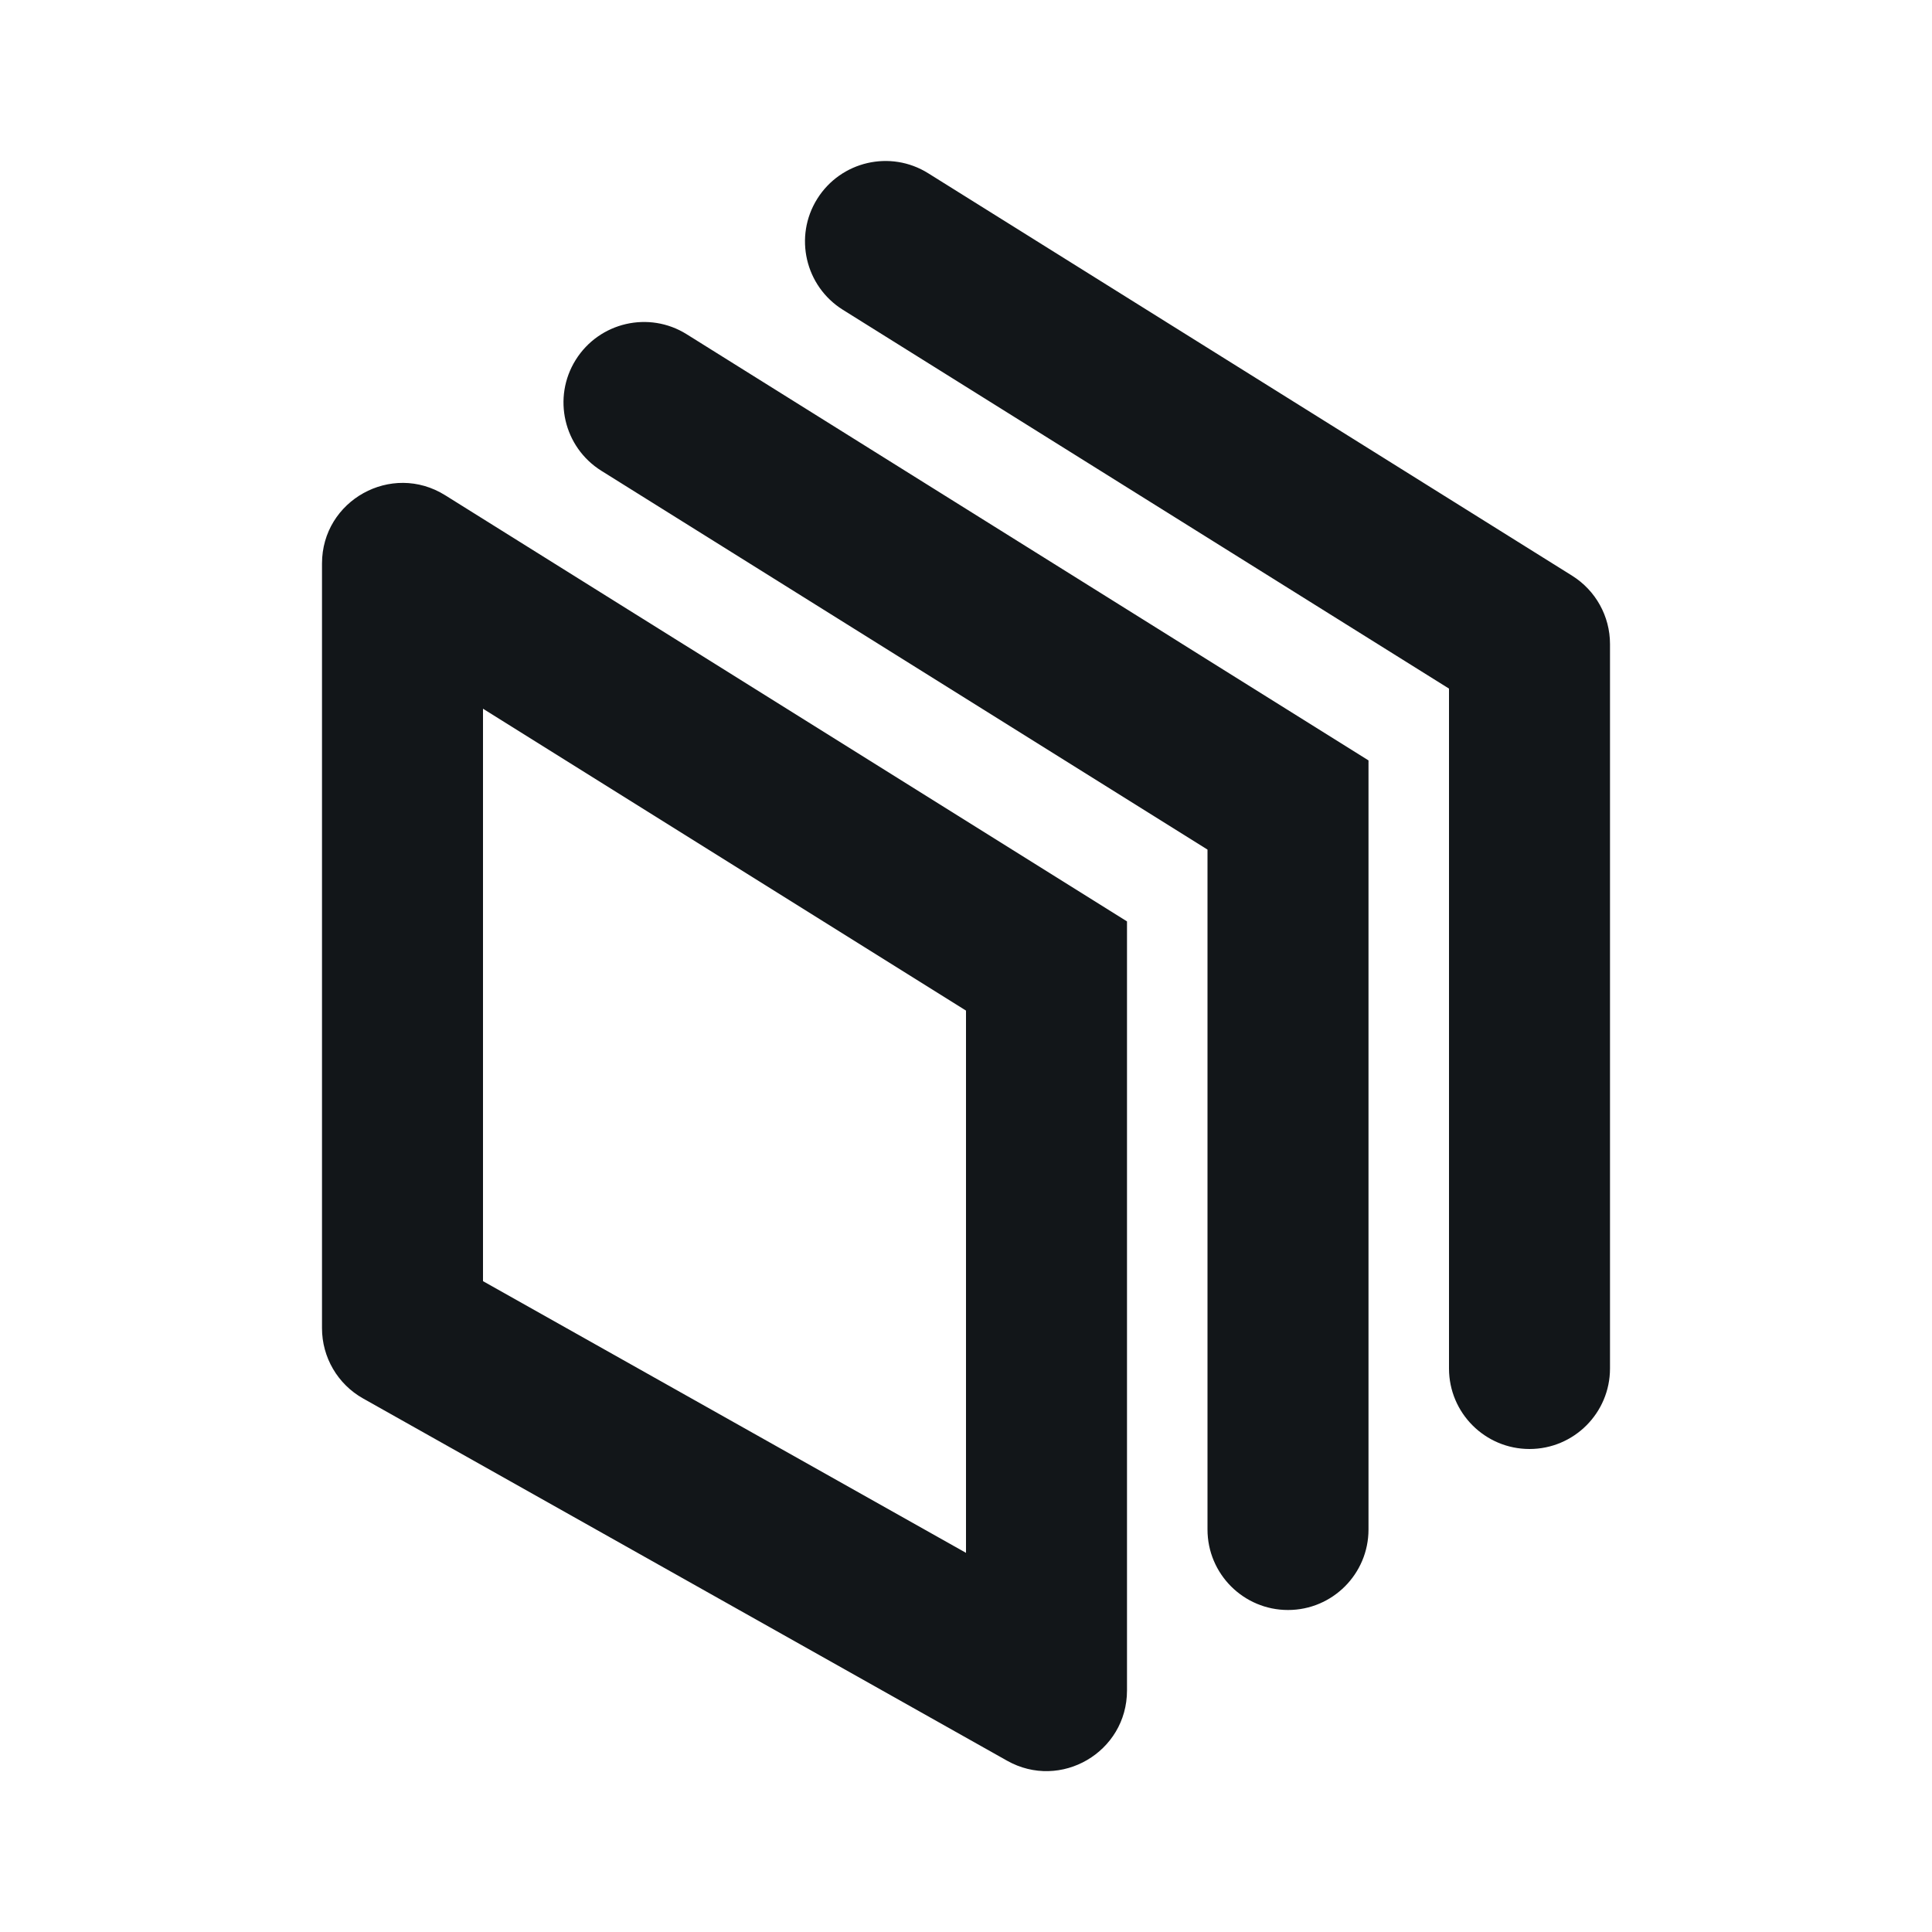 <svg width="24" height="24" viewBox="0 0 24 24" fill="none" xmlns="http://www.w3.org/2000/svg">
<path fill-rule="evenodd" clip-rule="evenodd" d="M10.152 2.47C10.445 2.002 11.062 1.859 11.53 2.152L19.53 7.152C19.822 7.335 20 7.655 20 8V17C20 17.552 19.552 18 19 18C18.448 18 18 17.552 18 17V8.554L10.47 3.848C10.002 3.555 9.859 2.938 10.152 2.47ZM7.152 4.47C7.445 4.002 8.062 3.859 8.53 4.152L17 9.446V19C17 19.552 16.552 20 16 20C15.448 20 15 19.552 15 19V10.554L7.47 5.848C7.002 5.555 6.859 4.938 7.152 4.47ZM4 7C4 6.215 4.864 5.736 5.53 6.152L14 11.446V21C14 21.765 13.176 22.247 12.51 21.872L4.51 17.372C4.195 17.195 4 16.861 4 16.5V7ZM6 8.804V15.915L12 19.29V12.554L6 8.804Z" fill="#121619"/>
</svg>
